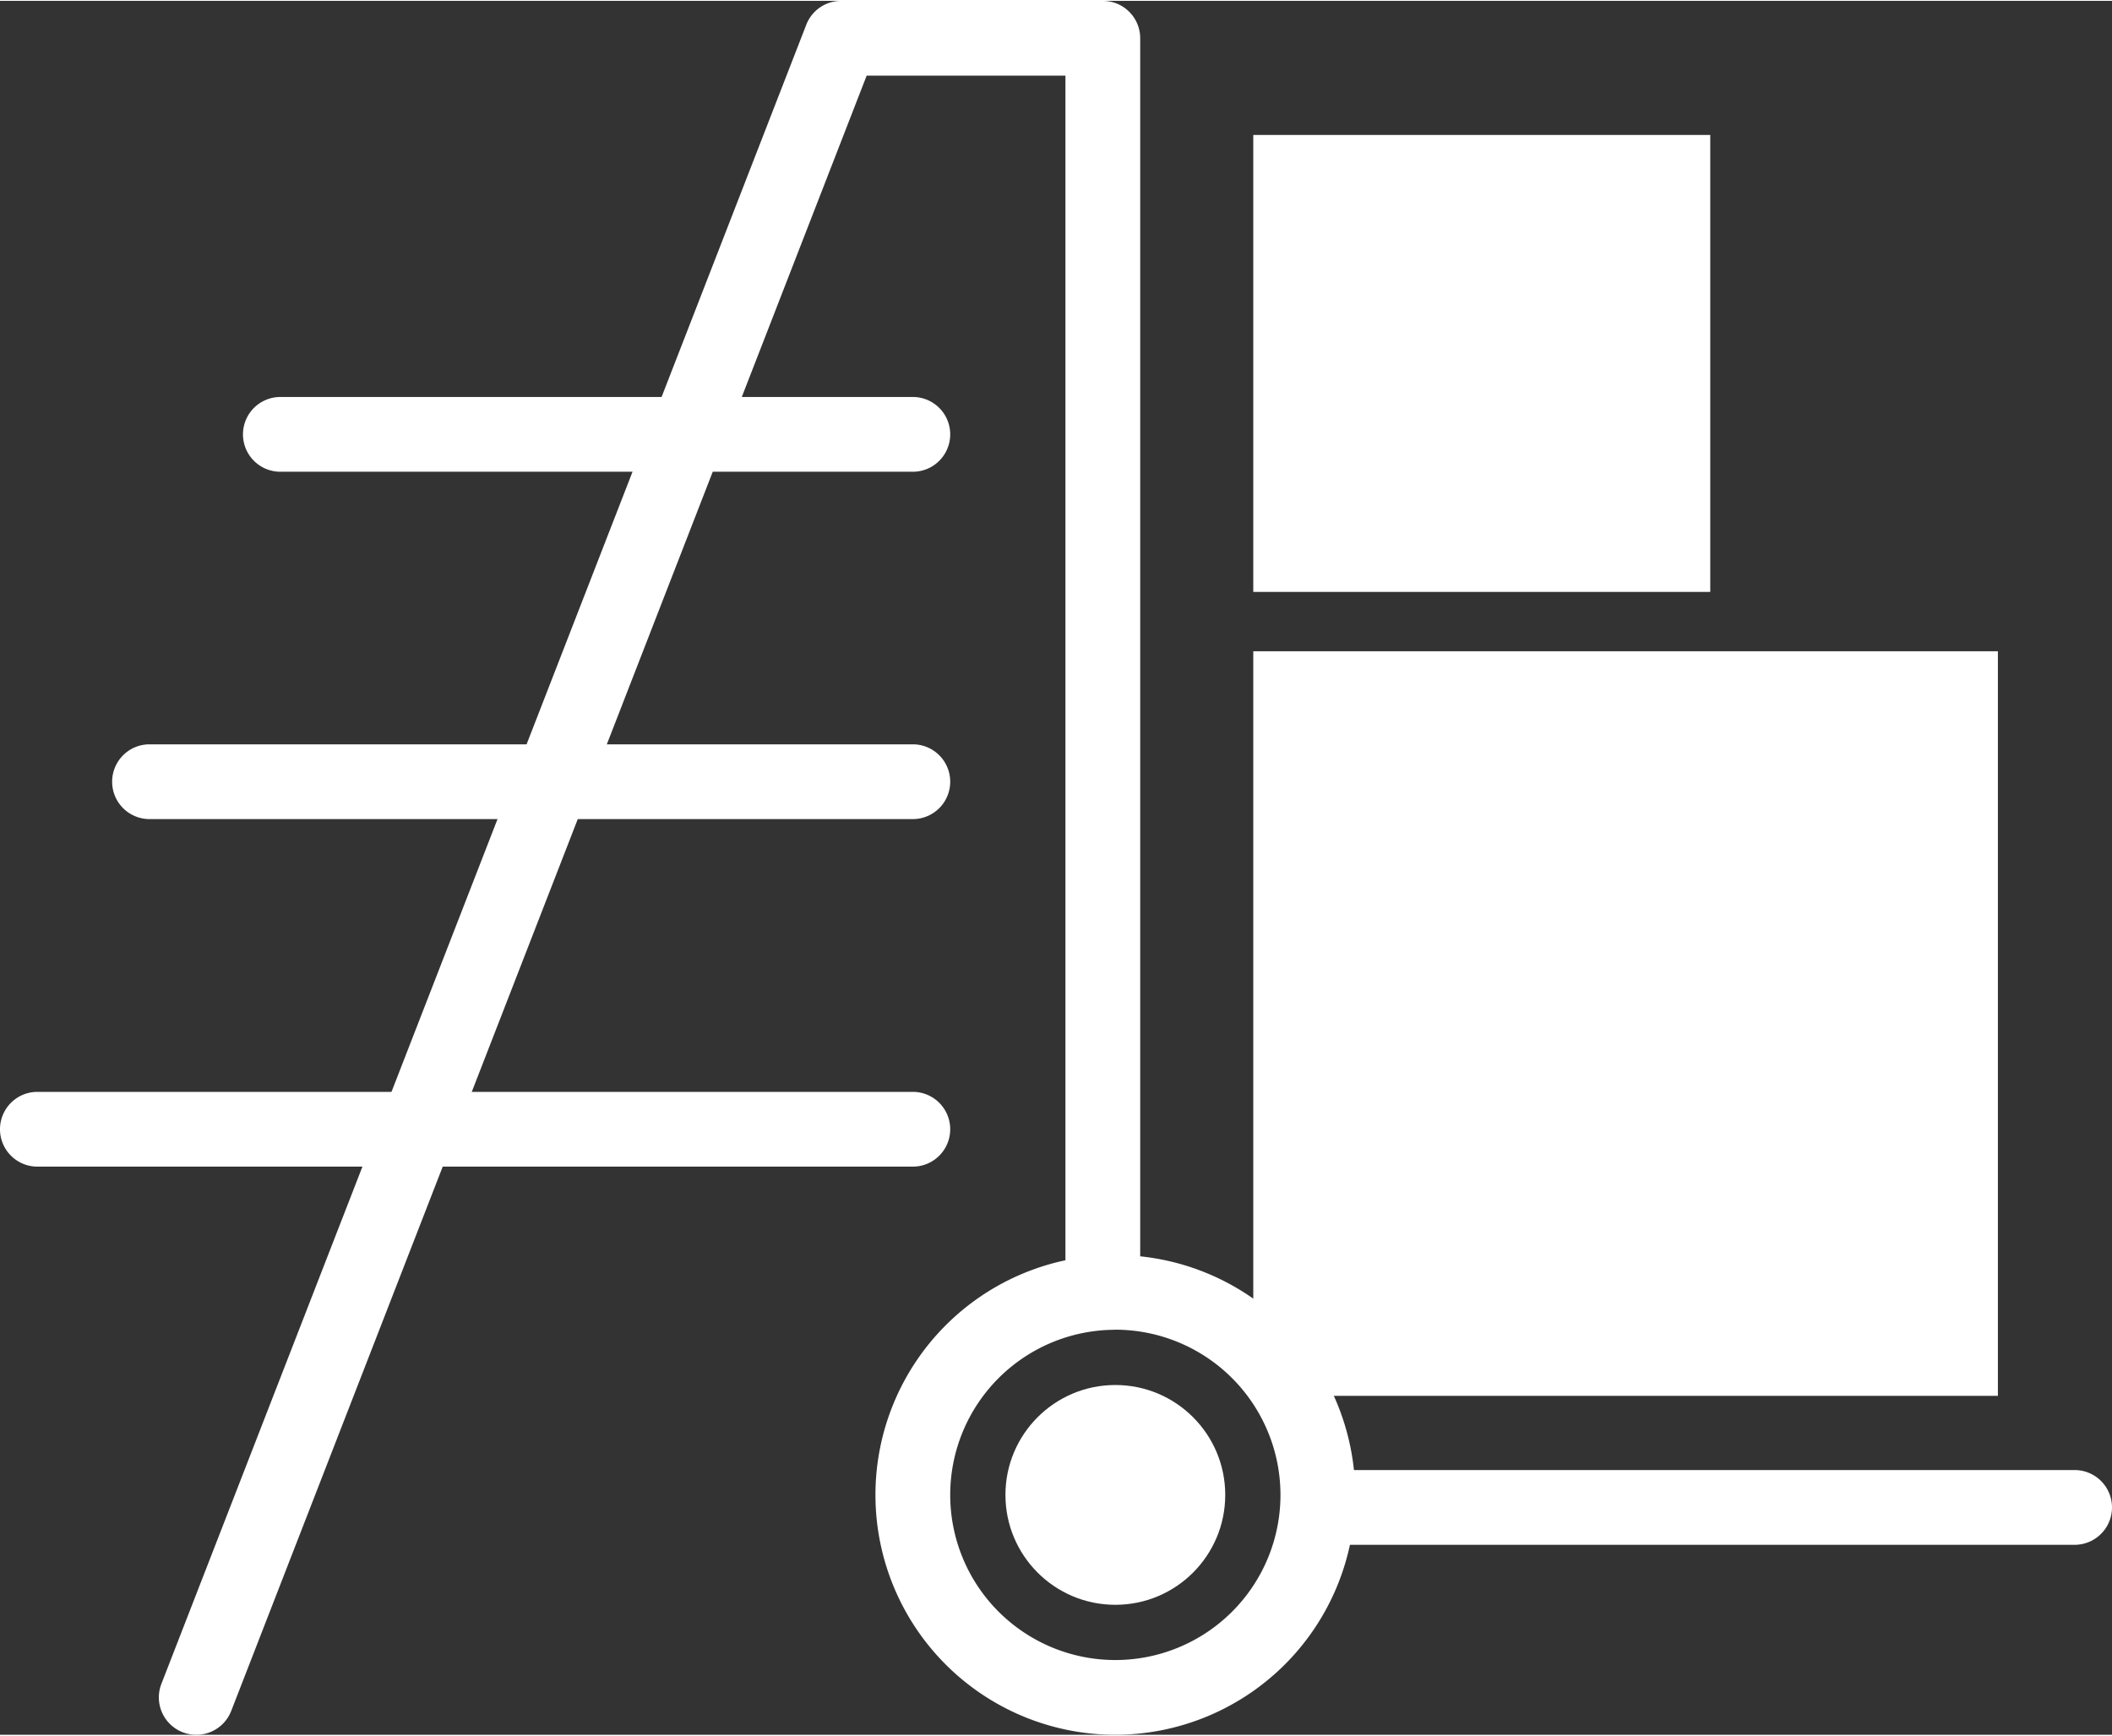 <svg id="Layer_1" data-name="Layer 1" xmlns="http://www.w3.org/2000/svg" width="7.97cm" height="6.55cm" viewBox="0 0 226 185.55"><rect x="0" y="0" width="226" height="185.55" fill="#333333" stroke="none"/><title>trolley</title><path d="M125.74,190.8a25.67,25.67,0,1,1,25.67-25.67A25.7,25.7,0,0,1,125.74,190.8Zm0-43.34a17.67,17.67,0,1,0,17.67,17.67A17.69,17.69,0,0,0,125.74,147.45Z" transform="translate(-6.39 -5.25)" style="fill:#fff"/><circle cx="119.35" cy="159.88" r="11.76" style="fill:#fff"/><path d="M228.39,170.47h-78a4,4,0,0,1,0-8h78A4,4,0,0,1,228.39,170.47Z" transform="translate(-6.39 -5.25)" style="fill:#fff"/><rect x="134.11" y="69.6" width="79.68" height="79.68" style="fill:#fff"/><rect x="134.11" y="14.35" width="48.9" height="48.9" style="fill:#fff"/><path d="M27.39,190.8a4,4,0,0,1-3.73-5.45L92.67,7.8a4,4,0,0,1,3.73-2.55h28a4,4,0,0,1,4,4v131.2a4,4,0,0,1-8,0V13.25H99.13l-68,175A4,4,0,0,1,27.39,190.8Z" transform="translate(-6.39 -5.25)" style="fill:#fff"/><path d="M104.07,130H10.39a4,4,0,0,1,0-8h93.68A4,4,0,1,1,104.07,130Z" transform="translate(-6.39 -5.25)" style="fill:#fff"/><path d="M104.07,92.81H22.39a4,4,0,0,1,0-8h81.68A4,4,0,1,1,104.07,92.81Z" transform="translate(-6.39 -5.25)" style="fill:#fff"/><path d="M104.07,55.64H36.39a4,4,0,0,1,0-8h67.68A4,4,0,1,1,104.07,55.64Z" transform="translate(-6.39 -5.25)" style="fill:#fff"/></svg>
